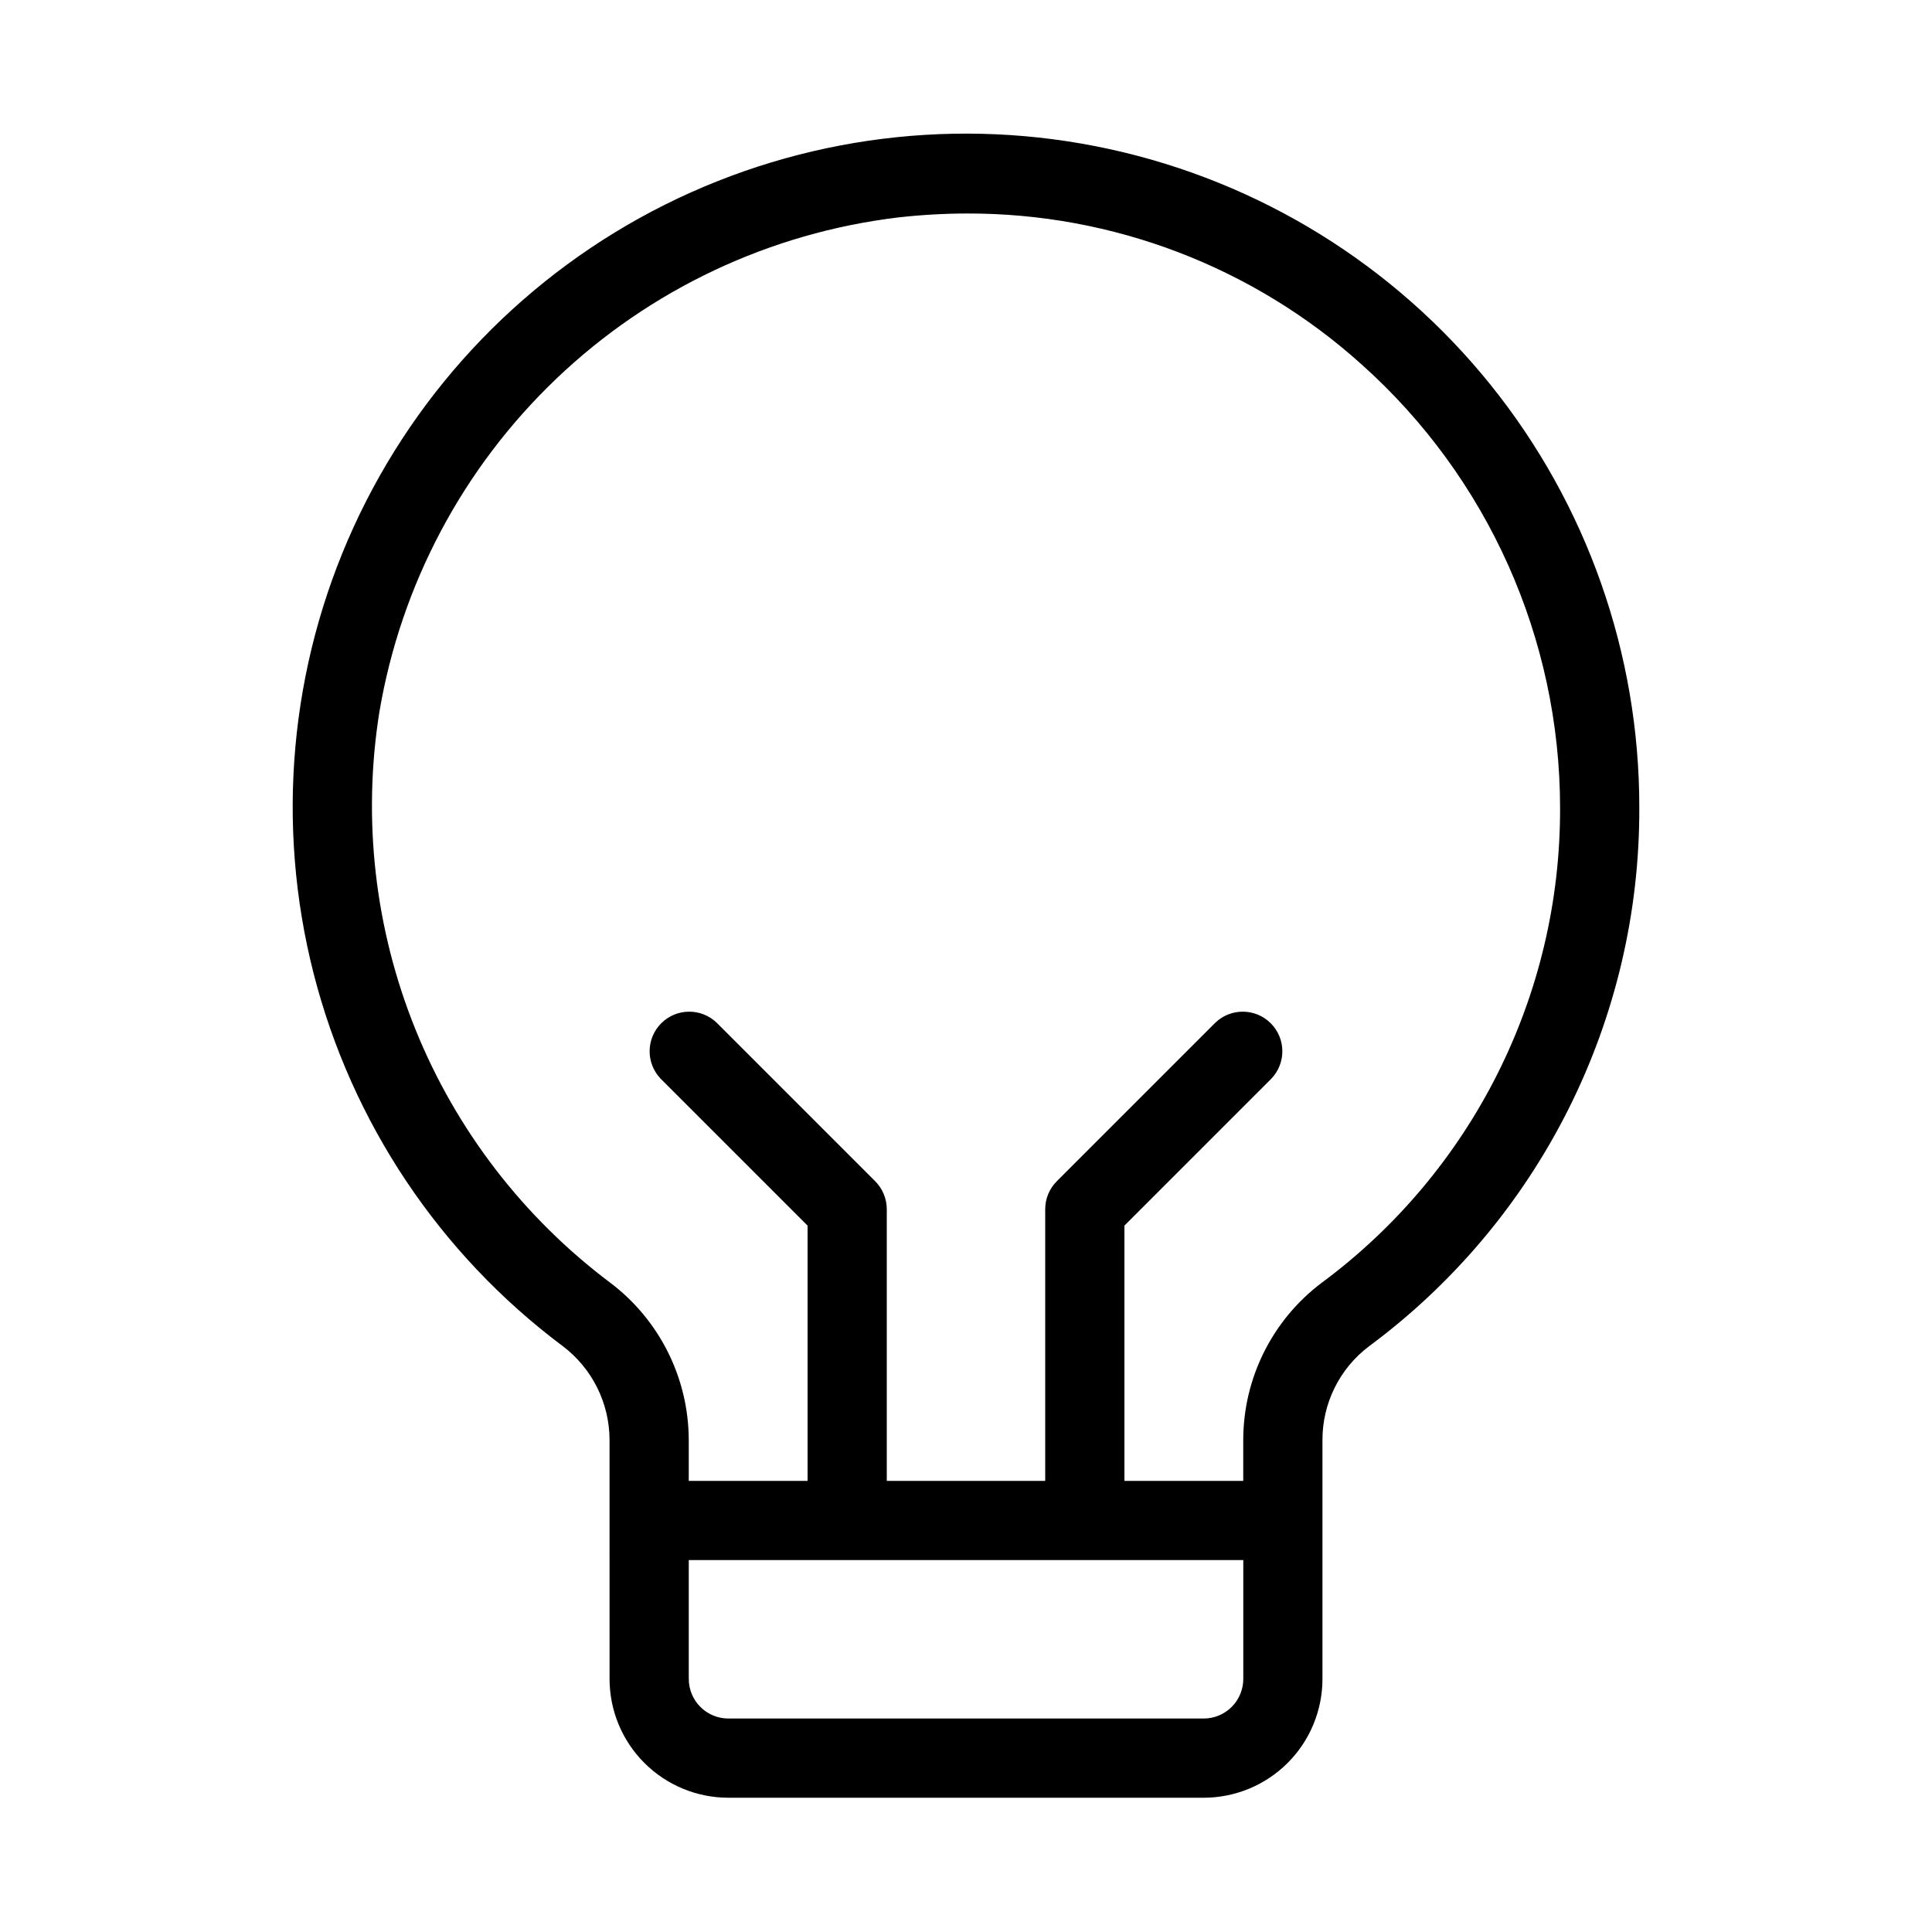 <?xml version="1.0" encoding="UTF-8"?>
<!-- Uploaded to: SVG Repo, www.svgrepo.com, Generator: SVG Repo Mixer Tools -->
<svg fill="#000000" width="800px" height="800px" version="1.1" viewBox="144 144 512 512" xmlns="http://www.w3.org/2000/svg">
 <path d="m305.54 588.93c0 8.352 3.316 16.363 9.223 22.266 5.902 5.906 13.914 9.223 22.266 9.223h125.95c8.348 0 16.359-3.316 22.262-9.223 5.906-5.902 9.223-13.914 9.223-22.266v-63.332c-0.012-9.758 4.562-18.957 12.355-24.832 22.297-16.512 40.395-38.035 52.836-62.832 12.441-24.797 18.871-52.172 18.777-79.914 0.039-40.746-13.867-80.277-39.406-112.03-25.543-31.746-61.18-53.793-100.99-62.48-39.809-8.684-81.391-3.481-117.84 14.742-36.441 18.223-65.551 48.371-82.488 85.43-16.934 37.059-20.676 78.797-10.602 118.28 10.074 39.48 33.359 74.324 65.98 98.738 7.82 5.887 12.43 15.105 12.449 24.895zm157.44 10.496h-125.95c-5.797 0-10.496-4.699-10.496-10.496v-31.488h146.95v31.488c0 2.785-1.109 5.453-3.074 7.422-1.969 1.969-4.641 3.074-7.422 3.074zm-218.45-266.69c5.691-33.762 22.156-64.773 46.93-88.402 24.77-23.629 56.523-38.613 90.516-42.703 6.059-0.688 12.148-1.039 18.242-1.051 38.684-0.113 76.023 14.184 104.74 40.105 33.363 29.887 52.441 72.547 52.48 117.34 0.172 49.648-23.297 96.414-63.207 125.95-13.062 9.855-20.746 25.266-20.758 41.629v10.852h-31.488v-67.656l38.91-38.91h-0.004c3.977-4.117 3.922-10.664-0.129-14.711-4.047-4.051-10.594-4.106-14.711-0.129l-41.984 41.984c-1.969 1.969-3.074 4.637-3.074 7.422v72h-41.984v-72c-0.004-2.785-1.109-5.453-3.078-7.422l-41.984-41.984c-4.117-3.977-10.664-3.922-14.711 0.129-4.051 4.047-4.106 10.594-0.129 14.711l38.91 38.91v67.656h-31.488v-10.852c-0.039-16.398-7.754-31.832-20.848-41.699-22.969-17.258-40.801-40.453-51.574-67.086-10.773-26.637-14.086-55.703-9.574-84.078z"/>
</svg>